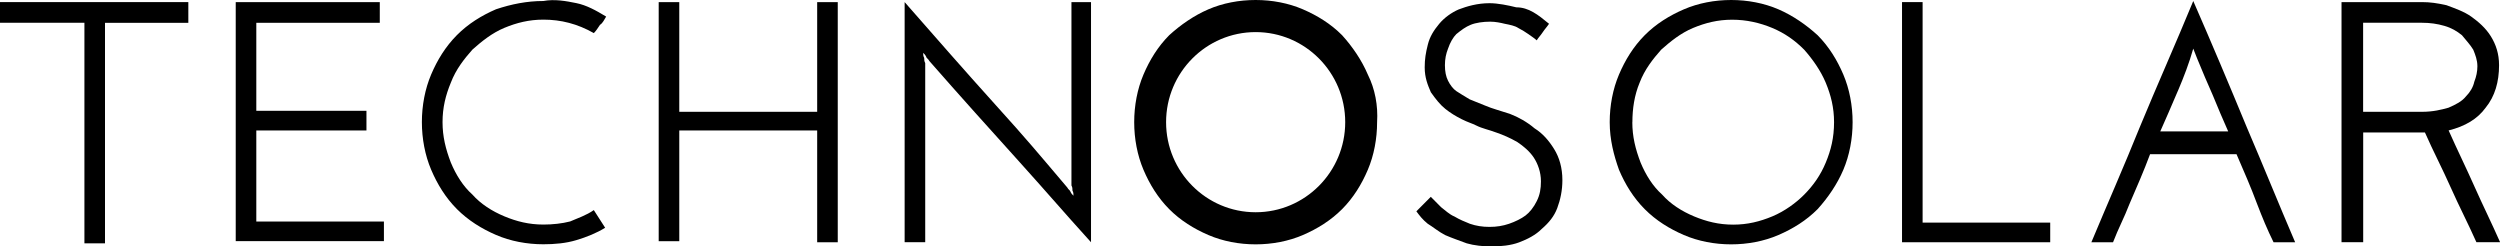 <?xml version="1.0" encoding="UTF-8"?>
<svg id="Calque_1" data-name="Calque 1" xmlns="http://www.w3.org/2000/svg" viewBox="0 0 345 34">
  <path d="M25.99.29v2.86h-11.5v30.43h-2.84V3.14H0V.29h25.99Z"/>
  <path d="M32.53,33.43V.29h19.88v2.86h-17.04v12.14h15.2v2.71h-15.2v12.57h17.61v2.71h-20.45v.14Z"/>
  <path d="M81.95,29l1.56,2.43c-1.14.71-2.56,1.29-3.98,1.71-1.42.43-2.98.57-4.55.57-2.27,0-4.55-.43-6.53-1.29-1.99-.86-3.83-2-5.4-3.57-1.56-1.57-2.7-3.43-3.55-5.43s-1.28-4.29-1.28-6.57.43-4.57,1.28-6.57c.85-2,1.99-3.86,3.55-5.43,1.56-1.57,3.41-2.71,5.4-3.57,2.13-.71,4.26-1.14,6.53-1.14,1.56-.29,3.12,0,4.55.29,1.42.29,2.7,1,4.12,1.86-.28.43-.43.86-.85,1.14-.28.43-.57.86-.85,1.14-2.27-1.29-4.55-1.86-6.96-1.86-1.99,0-3.69.43-5.4,1.14-1.7.71-3.12,1.86-4.4,3-1.14,1.29-2.27,2.71-2.98,4.57-.71,1.71-1.14,3.43-1.14,5.43s.43,3.71,1.14,5.57c.71,1.71,1.7,3.29,2.98,4.43,1.14,1.29,2.7,2.29,4.4,3,1.7.71,3.41,1.14,5.4,1.14,1.28,0,2.56-.14,3.69-.43.99-.43,2.27-.86,3.27-1.57Z"/>
  <path d="M90.9,33.43V.29h2.84v15.14h19.03V.29h2.84v33.14h-2.84v-15.43h-19.03v15.29h-2.84v.14Z"/>
  <path d="M150.56.29v33.14c-4.26-4.71-5.68-6.43-9.8-11-4.12-4.57-8.38-9.29-12.5-14-.14-.29-.43-.43-.43-.57-.14-.29-.28-.43-.43-.57,0,.29,0,.43.14.71,0,.29,0,.43.14.71v24.71h-2.84V.29c4.26,4.86,8.38,9.57,12.64,14.29,4.26,4.71,5.68,6.43,9.8,11.29.14.29.43.43.43.57.14.29.28.43.43.57,0-.29,0-.43-.14-.71,0-.29,0-.43-.14-.71V.29h2.7Z"/>
  <path d="M213.76,3.29c-.28.43-.57.71-.85,1.14-.28.43-.57.71-.85,1.14-.28-.29-.57-.43-1.14-.86-.43-.29-.85-.57-1.42-.86-.43-.29-1.14-.43-1.85-.57-.57-.14-1.28-.29-1.99-.29-.99,0-1.99.14-2.7.43-.71.29-1.28.71-1.99,1.29-.43.43-.85,1.14-1.14,2-.28.71-.43,1.43-.43,2.29s.14,1.57.43,2.14c.28.57.71,1.14,1.14,1.43.43.29,1.14.71,1.85,1.14.71.29,1.42.57,2.13.86.99.43,2.13.71,3.41,1.14,1.14.43,2.41,1.14,3.41,2,1.14.71,1.99,1.71,2.7,2.86.71,1.14,1.14,2.57,1.14,4.29,0,1.43-.28,2.71-.71,3.86-.43,1.14-1.14,2-2.13,2.86-.85.86-1.99,1.43-3.12,1.86s-2.56.57-3.83.57c-1.14,0-2.42-.14-3.41-.43-1.14-.43-1.99-.71-2.98-1.14-.85-.43-1.7-1.14-2.41-1.57-.71-.57-1.14-1.14-1.56-1.71l1.99-2c.43.43.99,1,1.42,1.43.57.43,1.14,1,1.85,1.29.71.43,1.42.71,2.13,1,.85.29,1.71.43,2.7.43s1.85-.14,2.7-.43c.85-.29,1.7-.71,2.27-1.14.57-.43,1.14-1.14,1.56-2,.43-.86.57-1.71.57-2.71,0-1.29-.43-2.43-.99-3.29-.57-.86-1.42-1.57-2.27-2.14-.99-.57-1.99-1-2.84-1.29-1.14-.43-1.99-.57-2.84-1-.57-.29-1.14-.43-1.99-.86-.85-.43-1.56-.86-2.27-1.43-.71-.57-1.28-1.29-1.99-2.29-.43-1-.85-2-.85-3.43,0-1.14.14-2,.43-3.14.28-1.14.85-2,1.56-2.86.71-.86,1.71-1.57,2.7-2,1.14-.43,2.56-.86,4.26-.86,1.14,0,2.56.29,3.69.57,1.7,0,2.98,1,4.54,2.29Z"/>
  <path d="M222.14,16.86c0-2.29.43-4.57,1.28-6.57.85-2,1.99-3.86,3.55-5.43,1.56-1.57,3.41-2.71,5.4-3.57,1.99-.86,4.26-1.29,6.53-1.29s4.54.43,6.53,1.29c1.99.86,3.83,2.14,5.4,3.57,1.56,1.57,2.7,3.43,3.55,5.43.85,2,1.28,4.29,1.28,6.57s-.43,4.57-1.28,6.57c-.85,2-2.13,3.86-3.55,5.43-1.56,1.57-3.41,2.71-5.4,3.57-1.99.86-4.26,1.29-6.53,1.29s-4.54-.43-6.53-1.29c-1.99-.86-3.84-2-5.4-3.57-1.56-1.57-2.7-3.43-3.55-5.43-.71-2-1.28-4.14-1.28-6.57ZM225.26,16.86c0,2,.43,3.71,1.14,5.57.71,1.71,1.7,3.29,2.98,4.43,1.14,1.29,2.7,2.29,4.4,3,1.71.71,3.41,1.14,5.4,1.14s3.69-.43,5.4-1.14c1.7-.71,3.27-1.86,4.4-3,1.28-1.29,2.27-2.71,2.98-4.43.71-1.71,1.14-3.43,1.14-5.57,0-2-.43-3.71-1.14-5.43-.71-1.71-1.85-3.29-2.98-4.57-1.28-1.29-2.7-2.29-4.4-3-1.7-.71-3.55-1.14-5.54-1.14s-3.69.43-5.4,1.14c-1.7.71-3.12,1.86-4.4,3-1.14,1.29-2.27,2.71-2.98,4.57-.71,1.71-.99,3.57-.99,5.43Z"/>
  <path d="M262.48,33.43V.29h2.84v30.43h17.61v2.71h-20.45Z"/>
  <path d="M323.13,33.43V.29h11.08c1.14,0,2.13.14,3.41.43,1.14.43,2.41.86,3.41,1.57.99.71,1.99,1.57,2.7,2.71.71,1.14,1.14,2.43,1.14,4,0,2.29-.57,4.29-1.85,5.86-1.14,1.57-2.84,2.57-5.11,3.14,1.14,2.57,2.41,5.14,3.55,7.71,1.14,2.57,2.42,5.14,3.55,7.71h-3.27c-1.14-2.57-2.41-5-3.55-7.57-1.14-2.57-2.42-5-3.55-7.57h-8.52v15.14h-2.98ZM326.11,15.43h8.1c1.56,0,2.7-.29,3.69-.57.99-.43,1.85-.86,2.41-1.57.57-.57.99-1.29,1.14-2,.28-.71.43-1.43.43-2.14,0-.86-.28-1.57-.57-2.29-.43-.71-.99-1.29-1.56-2-.71-.57-1.42-1-2.42-1.29-.99-.29-1.99-.43-3.12-.43h-8.1v12.29Z"/>
  <path d="M291.6,33.43c.71-1.86,1.56-3.43,2.27-5.29.99-2.29,1.99-4.57,2.84-6.86h11.93c.99,2.29,1.99,4.57,2.84,6.86.71,1.86,1.42,3.57,2.27,5.29h2.98c-2.27-5.29-4.4-10.57-6.67-15.86-2.42-5.86-4.83-11.57-7.39-17.43-2.41,5.86-4.97,11.57-7.39,17.43-2.13,5.29-4.4,10.43-6.67,15.86h2.98ZM300.54,12.57c.85-2,1.56-3.86,2.13-5.86.14.29.14.43.28.71.14.29.14.43.28.71.71,1.71,1.42,3.43,2.13,5,.71,1.71,1.42,3.43,2.13,5h-9.37c.71-1.57,1.56-3.57,2.42-5.57Z"/>
  <path d="M188.76,10.29c-.85-2-2.13-3.86-3.55-5.43-1.56-1.57-3.41-2.71-5.4-3.57-1.99-.86-4.26-1.29-6.53-1.29s-4.55.43-6.53,1.29c-1.99.86-3.83,2.14-5.4,3.57-1.56,1.57-2.7,3.43-3.55,5.43-.85,2-1.28,4.29-1.28,6.57s.43,4.57,1.28,6.57c.85,2,1.99,3.86,3.55,5.43,1.56,1.57,3.41,2.71,5.4,3.57,1.99.86,4.26,1.29,6.53,1.29s4.54-.43,6.53-1.29c1.99-.86,3.83-2,5.4-3.57,1.56-1.57,2.7-3.43,3.55-5.43.85-2,1.28-4.29,1.28-6.57.14-2.29-.28-4.57-1.28-6.57ZM173.28,29.29c-6.82,0-12.36-5.57-12.36-12.43s5.54-12.43,12.36-12.43,12.36,5.57,12.36,12.43-5.54,12.43-12.36,12.43Z"/>
</svg>